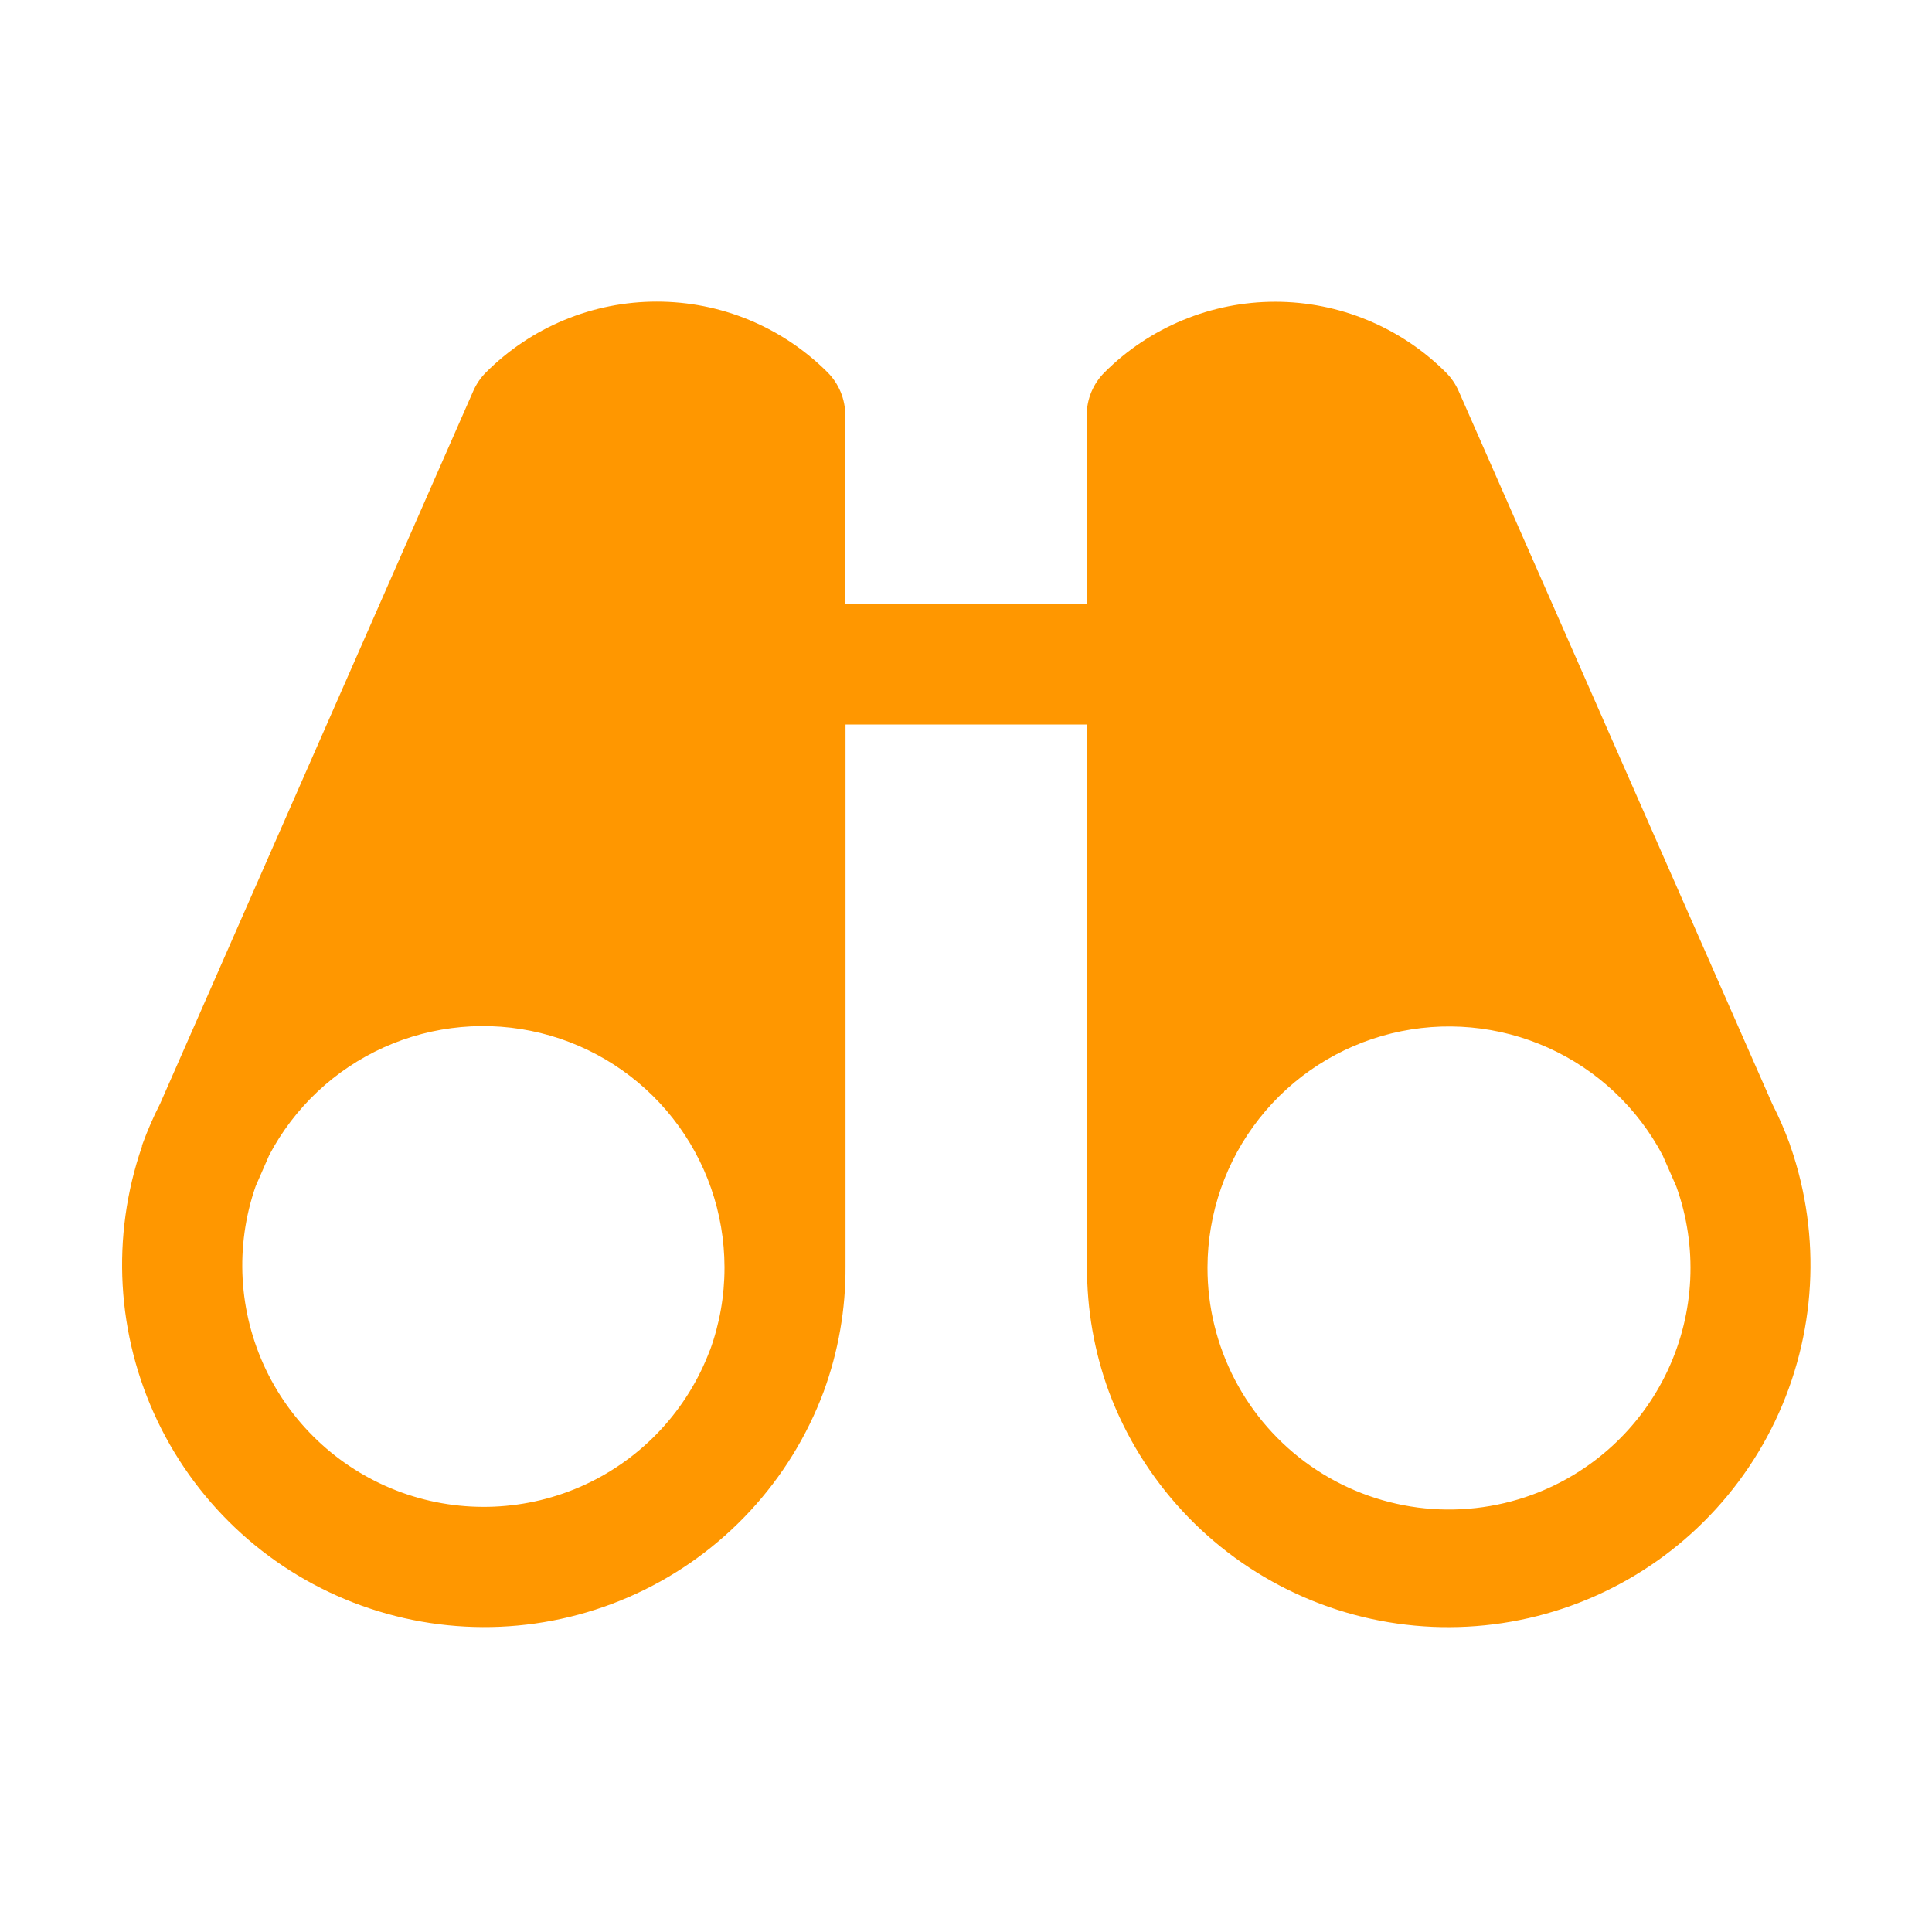 <?xml version="1.0" encoding="UTF-8"?> <svg xmlns="http://www.w3.org/2000/svg" width="42" height="42" viewBox="0 0 42 42" fill="none"><path d="M38.919 24.921V24.905C38.916 24.892 38.912 24.88 38.907 24.869C38.798 24.571 38.672 24.281 38.528 23.999L31.708 8.498C31.642 8.349 31.549 8.213 31.434 8.098C30.947 7.61 30.368 7.224 29.731 6.96C29.094 6.696 28.411 6.56 27.721 6.56C27.032 6.56 26.349 6.696 25.712 6.96C25.075 7.224 24.496 7.61 24.009 8.098C23.763 8.344 23.625 8.676 23.625 9.023V13.125H18.375V9.023C18.375 8.851 18.341 8.68 18.275 8.521C18.209 8.362 18.113 8.217 17.991 8.095C17.503 7.607 16.924 7.22 16.288 6.956C15.65 6.692 14.968 6.557 14.278 6.557C13.589 6.557 12.906 6.692 12.269 6.956C11.632 7.22 11.053 7.607 10.565 8.095C10.45 8.21 10.357 8.346 10.291 8.495L3.478 23.999C3.334 24.281 3.208 24.571 3.099 24.869C3.094 24.88 3.09 24.891 3.087 24.903C3.087 24.903 3.087 24.916 3.087 24.921C2.41 26.879 2.531 29.025 3.425 30.894C4.319 32.763 5.913 34.205 7.862 34.906C9.812 35.608 11.959 35.513 13.839 34.642C15.719 33.772 17.18 32.195 17.905 30.255C18.225 29.383 18.386 28.461 18.381 27.533V15.75H23.631V27.535C23.627 28.463 23.788 29.385 24.107 30.256C24.833 32.197 26.294 33.773 28.174 34.644C30.054 35.515 32.201 35.609 34.15 34.908C36.1 34.206 37.694 32.765 38.588 30.896C39.482 29.026 39.603 26.881 38.925 24.923L38.919 24.921ZM15.433 29.351C14.948 30.644 13.974 31.694 12.72 32.274C11.467 32.853 10.035 32.915 8.736 32.447C7.437 31.978 6.375 31.017 5.779 29.771C5.184 28.524 5.104 27.094 5.557 25.789L5.853 25.111C6.399 24.074 7.277 23.249 8.346 22.768C9.415 22.287 10.614 22.178 11.752 22.457C12.891 22.737 13.903 23.39 14.627 24.311C15.352 25.233 15.747 26.37 15.75 27.543V27.562C15.75 28.175 15.643 28.782 15.433 29.357V29.351ZM33.304 32.496C32.511 32.786 31.659 32.881 30.821 32.772C29.983 32.662 29.184 32.352 28.491 31.868C27.799 31.384 27.233 30.739 26.843 29.99C26.453 29.24 26.249 28.407 26.25 27.562V27.544C26.254 26.373 26.65 25.236 27.375 24.316C28.1 23.395 29.112 22.744 30.25 22.465C31.388 22.186 32.587 22.296 33.655 22.777C34.724 23.258 35.6 24.082 36.146 25.119L36.443 25.797C36.91 27.102 36.842 28.538 36.254 29.793C35.666 31.048 34.606 32.019 33.304 32.496Z" fill="#FF9700"></path></svg> 
